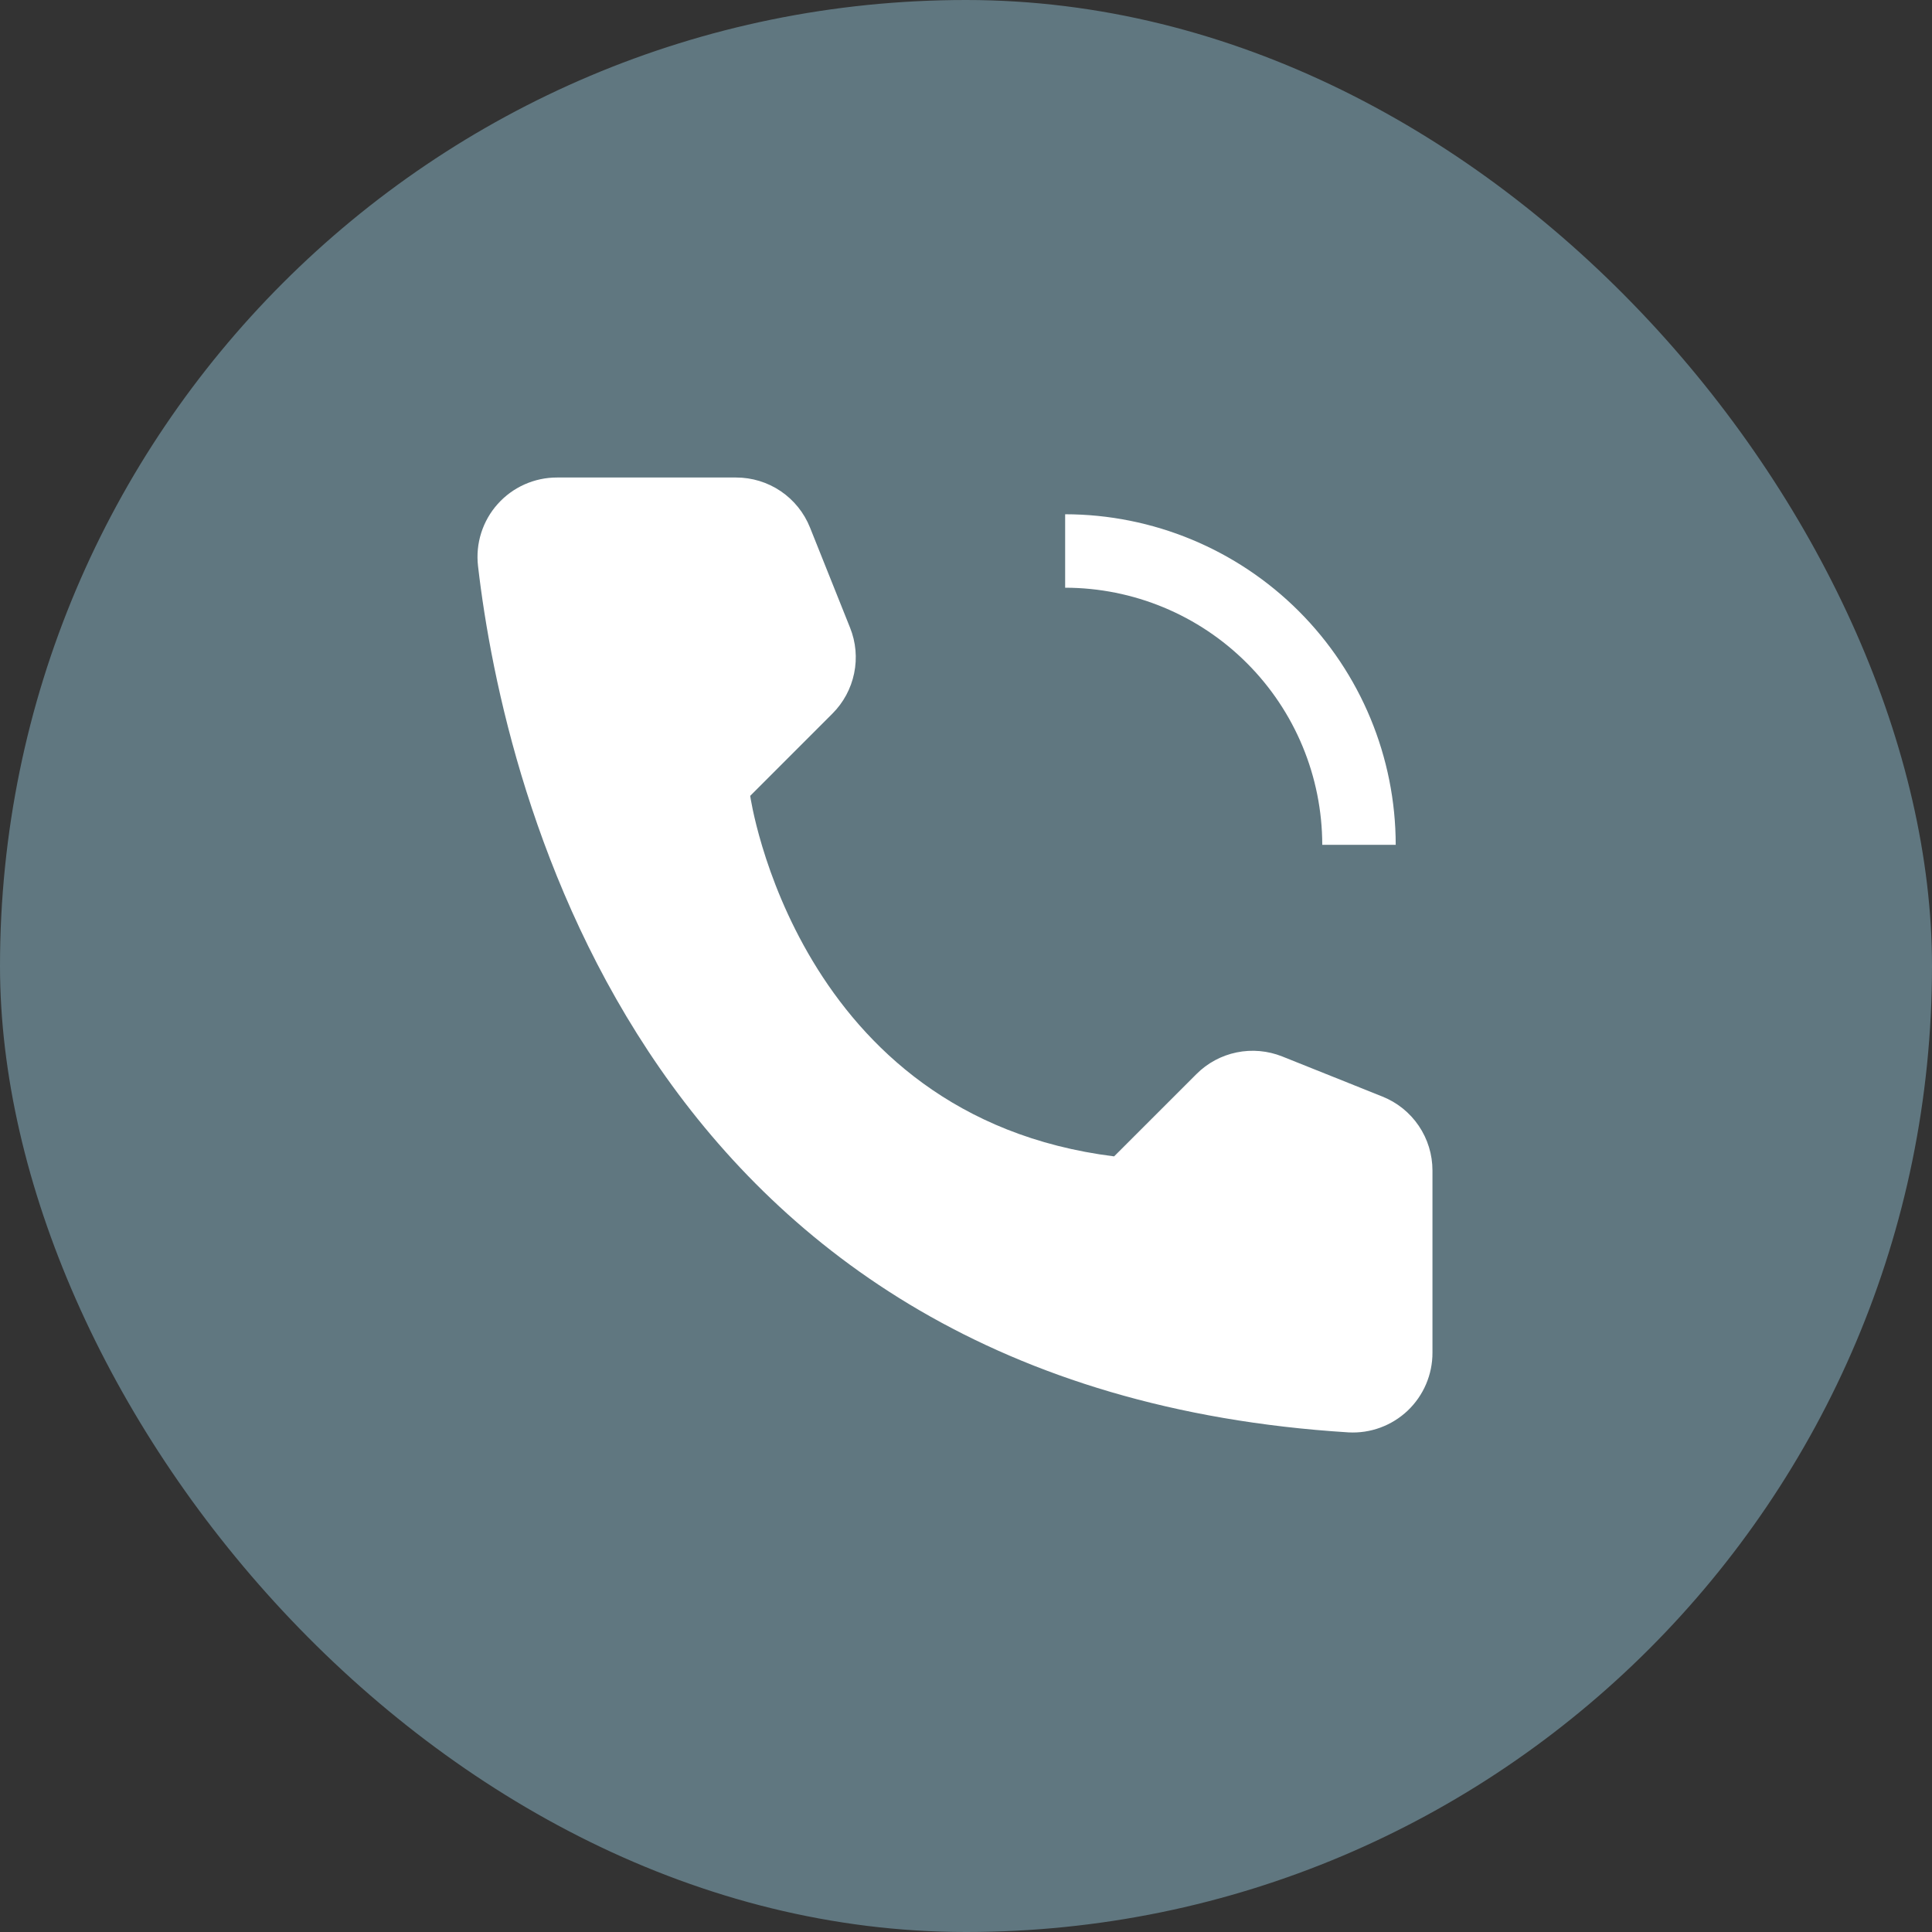 <?xml version="1.0" encoding="UTF-8"?> <svg xmlns="http://www.w3.org/2000/svg" width="50" height="50" viewBox="0 0 50 50" fill="none"><rect x="0" y="0" width="50" height="50" fill="#333333" stroke="none"/> <rect width="50" height="50" rx="25" fill="#607780"></rect> <path d="M32.318 21.864H30.417C30.416 21.108 30.116 20.383 29.581 19.848C29.047 19.314 28.322 19.013 27.565 19.012V17.111C28.826 17.112 30.034 17.614 30.925 18.505C31.816 19.396 32.317 20.604 32.318 21.864Z" fill="#607780"></path> <path d="M36.121 21.864H34.22C34.218 20.1 33.517 18.408 32.269 17.161C31.022 15.913 29.33 15.212 27.566 15.21V13.309C29.834 13.311 32.009 14.213 33.613 15.817C35.217 17.421 36.119 19.596 36.121 21.864ZM28.833 29.927L30.963 27.798C31.248 27.512 31.61 27.317 32.005 27.236C32.4 27.155 32.81 27.192 33.184 27.341L35.777 28.379C36.16 28.532 36.487 28.796 36.718 29.137C36.949 29.478 37.072 29.88 37.072 30.292V35.008C37.073 35.288 37.016 35.566 36.906 35.823C36.796 36.081 36.634 36.313 36.431 36.507C36.227 36.7 35.987 36.849 35.724 36.946C35.461 37.043 35.181 37.085 34.901 37.07C16.724 35.938 13.052 20.543 12.371 14.647C12.338 14.359 12.366 14.067 12.454 13.79C12.542 13.514 12.687 13.259 12.881 13.043C13.074 12.827 13.311 12.654 13.576 12.536C13.841 12.418 14.128 12.357 14.418 12.358H19.051C19.462 12.358 19.865 12.481 20.206 12.712C20.546 12.943 20.81 13.27 20.963 13.653L22 16.246C22.15 16.62 22.187 17.03 22.105 17.425C22.024 17.82 21.829 18.182 21.544 18.467L19.415 20.597C19.415 20.597 20.595 28.897 28.833 29.927Z" fill="white"></path> </svg> 